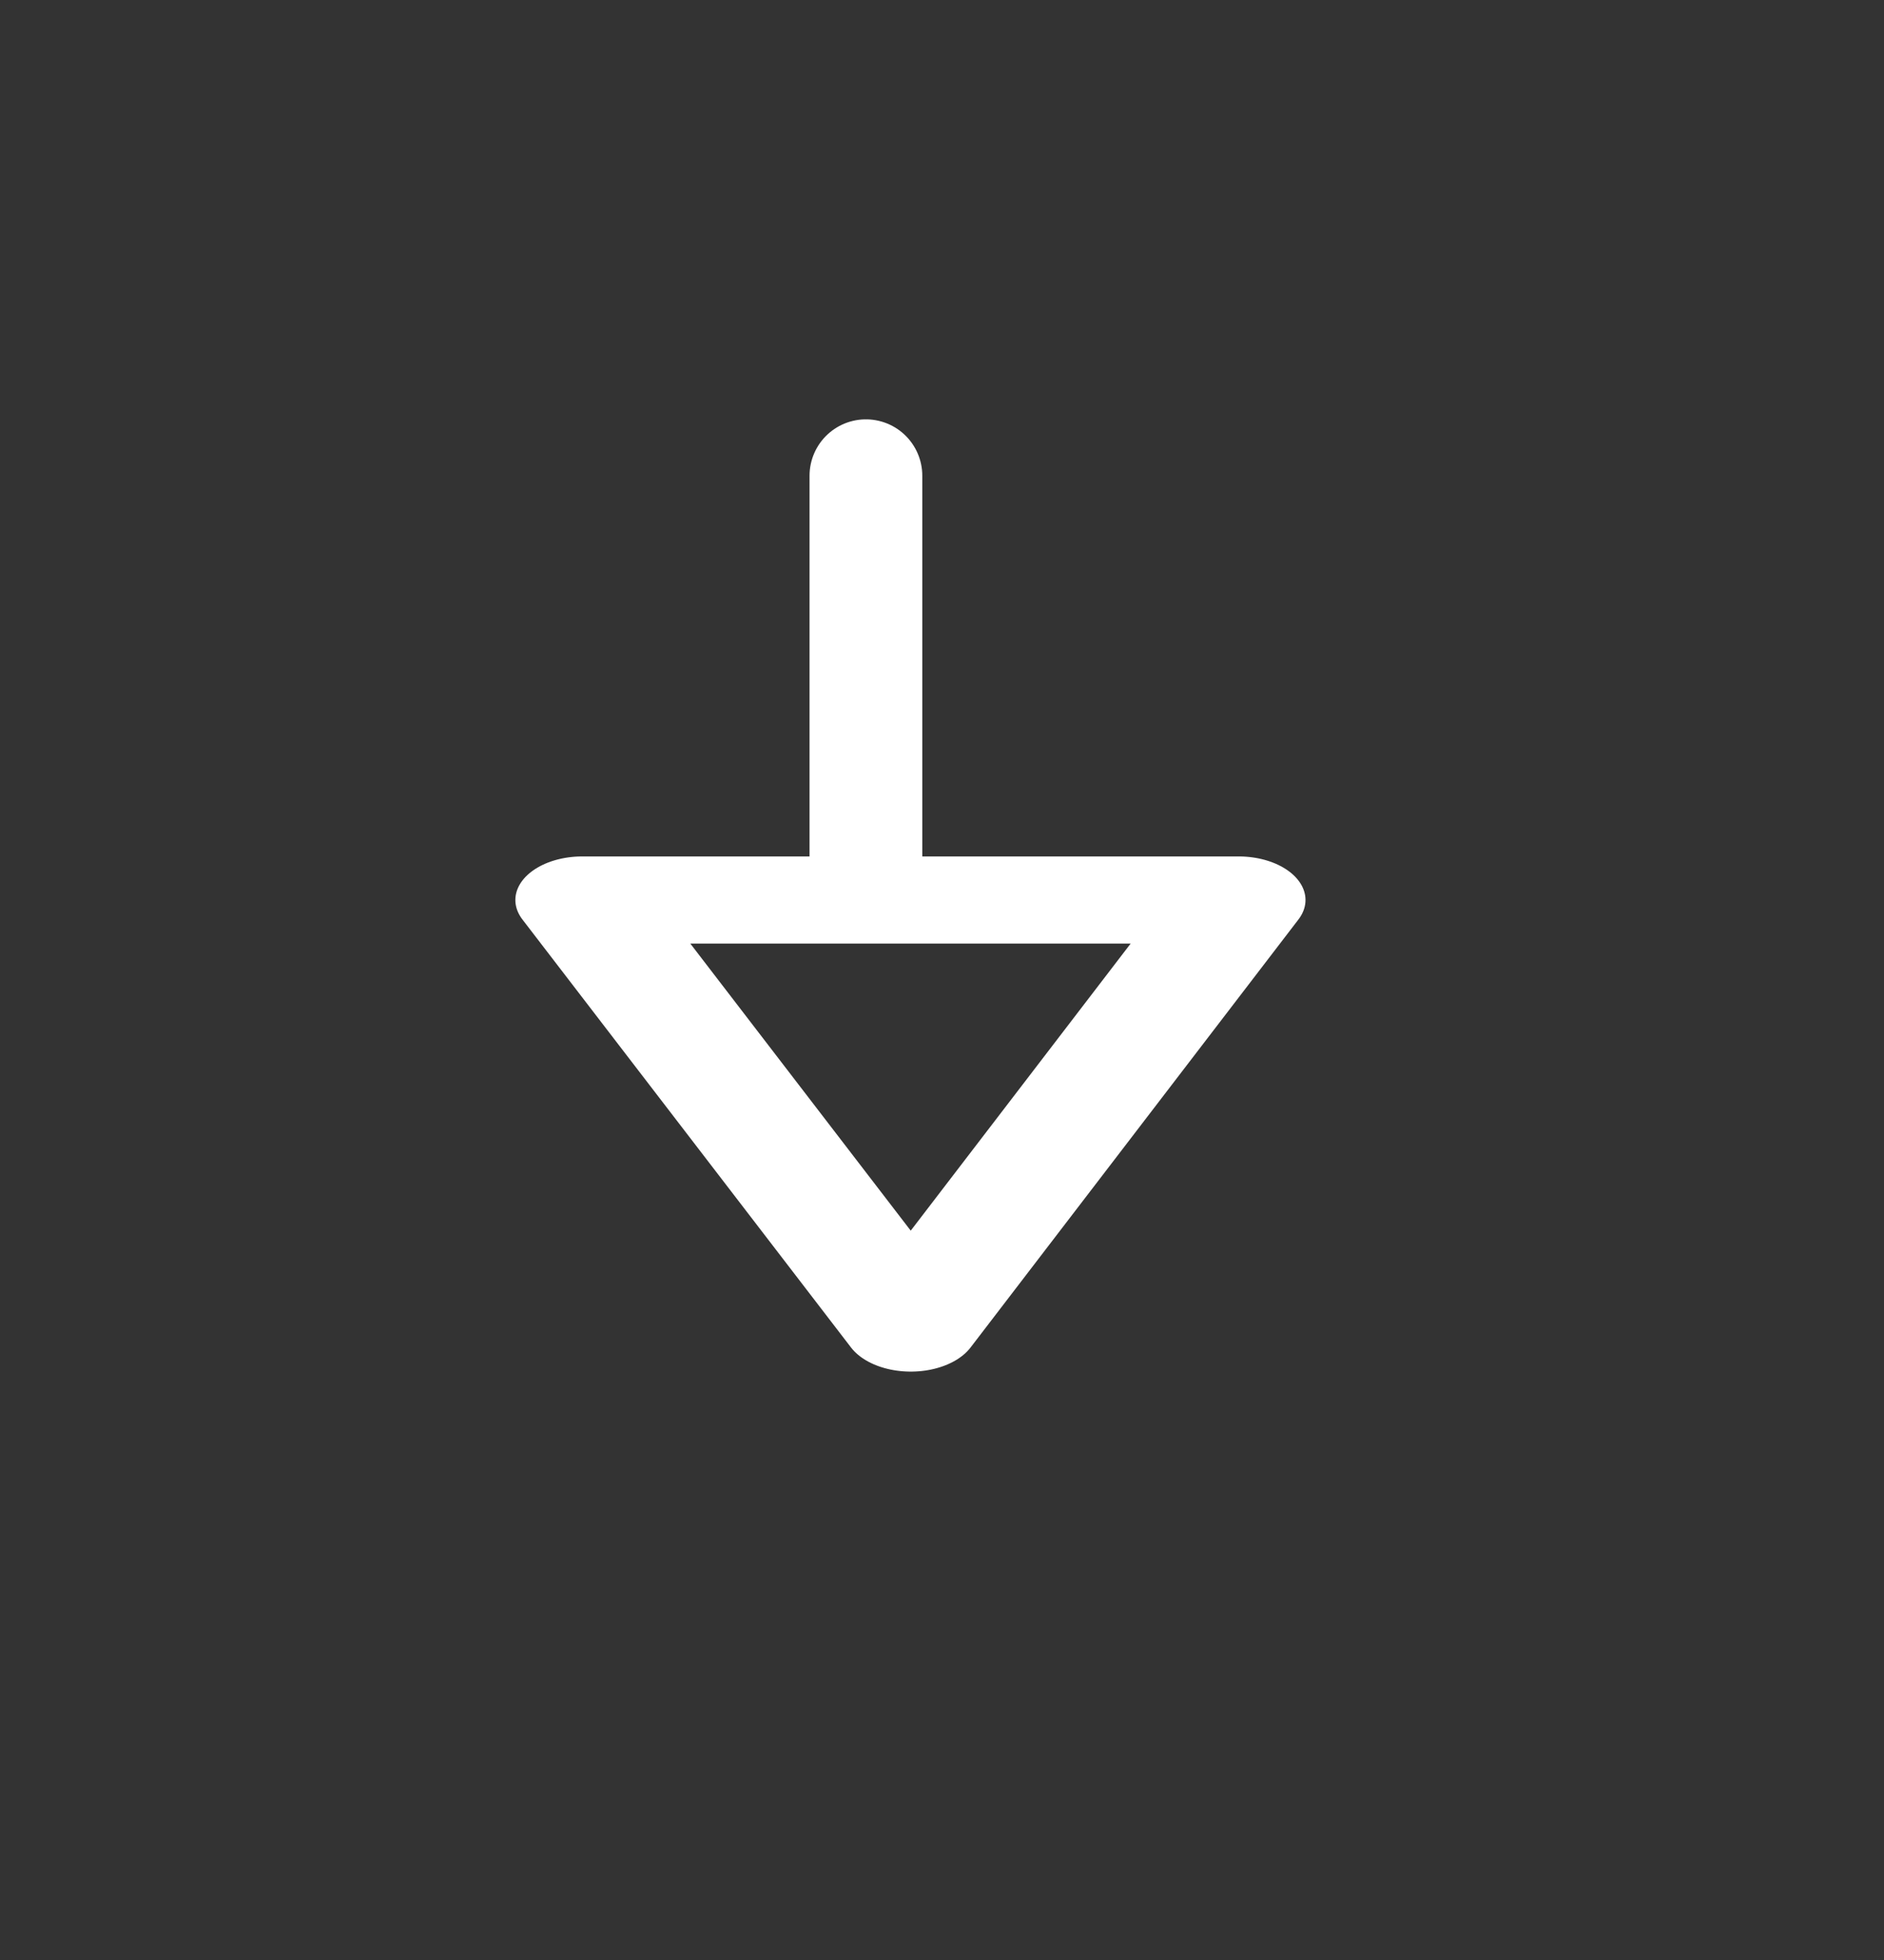 <?xml version="1.0" encoding="UTF-8" standalone="no"?>
<!DOCTYPE svg PUBLIC "-//W3C//DTD SVG 1.1//EN" "http://www.w3.org/Graphics/SVG/1.1/DTD/svg11.dtd">
<svg width="100%" height="100%" viewBox="0 0 25 26" version="1.1" xmlns="http://www.w3.org/2000/svg" xmlns:xlink="http://www.w3.org/1999/xlink" xml:space="preserve" xmlns:serif="http://www.serif.com/" style="fill-rule:evenodd;clip-rule:evenodd;stroke-linecap:round;stroke-linejoin:round;stroke-miterlimit:1.5;">
    <rect x="0" y="0" width="25" height="26" fill="#333333" stroke="none"/>
    <g transform="matrix(1,0,0,1,-5032,-3351.53)">
        <g transform="matrix(1,0,0,1.37,0,-31.531)">
            <g transform="matrix(1,0,0,1,-0.608,-0.244)">
                <g transform="matrix(-0.552,0,0,0.403,7458.1,1036.44)">
                    <rect x="4349.78" y="3554.21" width="45.301" height="45.301" style="fill:transparent;"/>
                </g>
                <g transform="matrix(1,0,0,1,-0.352,3.55271e-15)">
                    <g transform="matrix(0.948,1.04432e-17,-1.06257e-17,-0.451,878.273,4000.48)">
                        <path d="M4395.33,3365.83L4399.92,3375.02L4390.73,3375.02L4395.33,3365.83Z" style="fill:none;stroke:white;stroke-width:1.87px;"/>
                    </g>
                    <g transform="matrix(0.959,0,0,0.7,832.906,122.364)">
                        <path d="M4391.6,3365.28L4391.6,3359.82" style="fill:none;stroke:white;stroke-width:1.56px;"/>
                    </g>
                </g>
            </g>
        </g>
    </g>
</svg>
